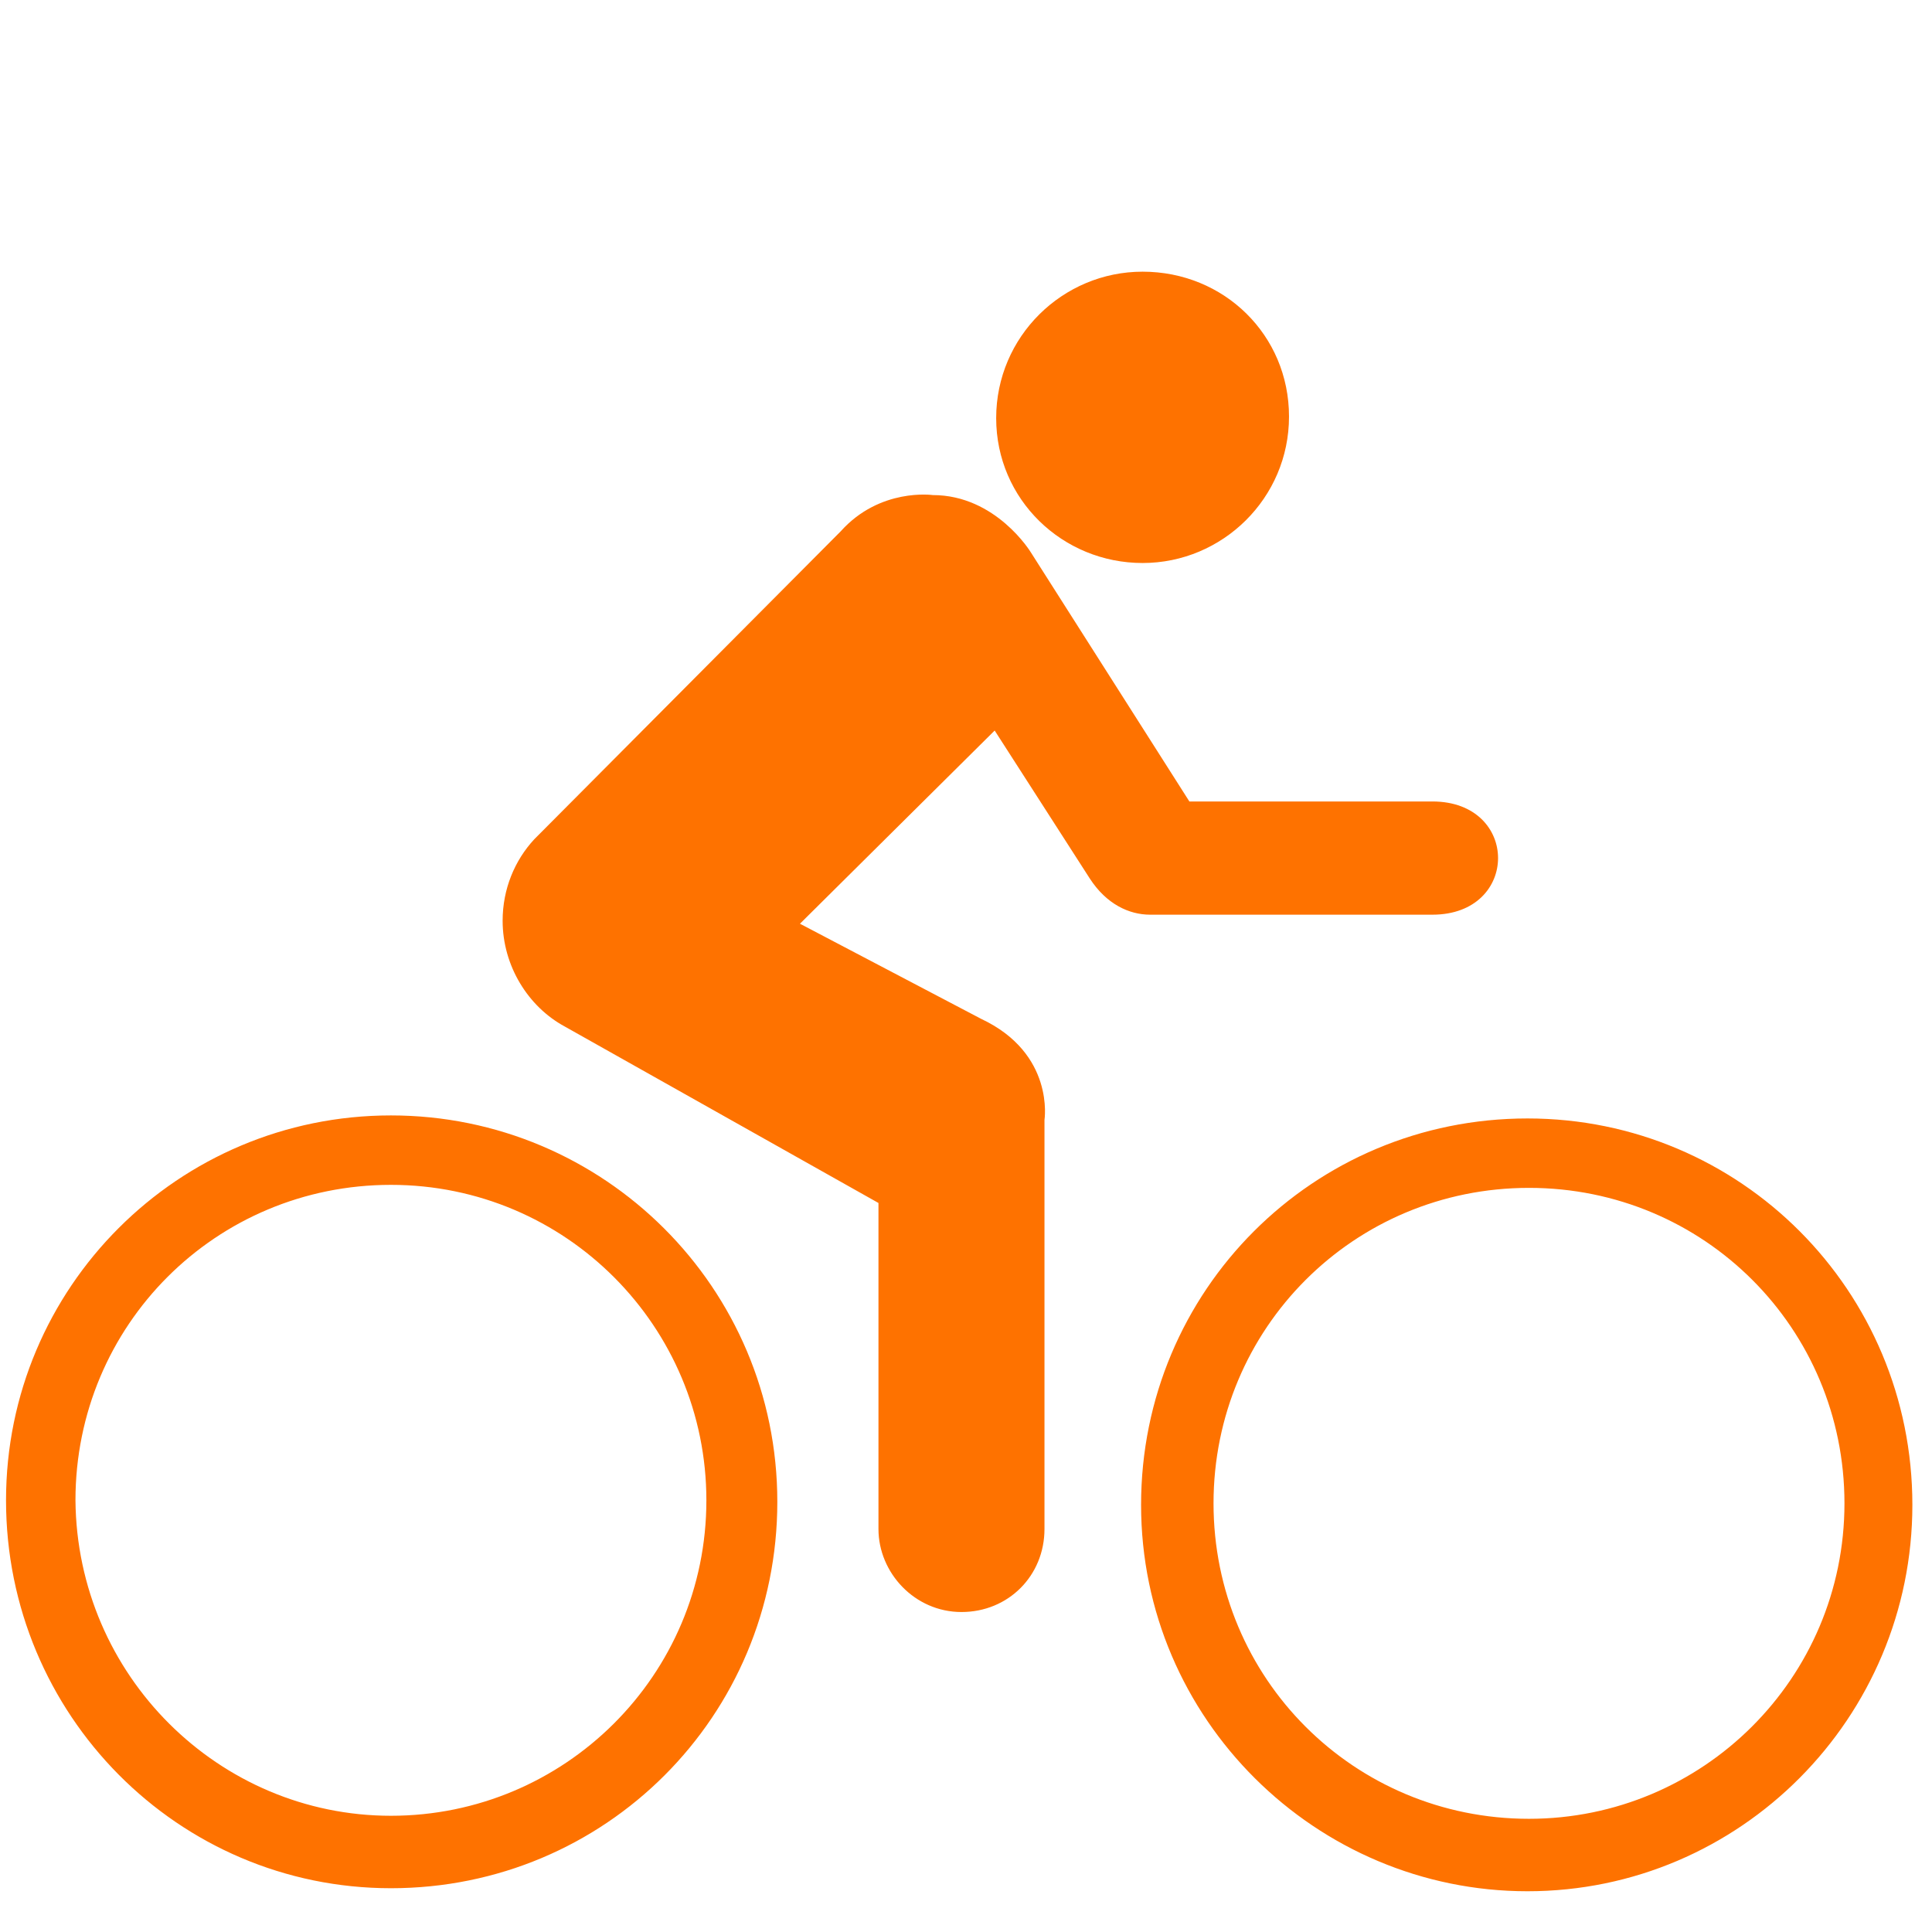 <svg xmlns="http://www.w3.org/2000/svg" width="100" height="100" viewBox="0 0 100 100" fill="none"><path d="M20.234 93.984C29.219 93.984 36.562 86.719 36.562 77.656C36.562 68.672 29.297 61.328 20.234 61.328C11.172 61.328 3.906 68.594 3.906 77.656C3.984 86.719 11.328 93.984 20.234 93.984ZM0.312 77.656C0.312 66.641 9.219 57.734 20.234 57.734C31.25 57.734 40.234 66.641 40.234 77.734C40.234 88.828 31.328 97.734 20.234 97.734C9.219 97.734 0.312 88.75 0.312 77.656ZM79.141 94.141C88.125 94.141 95.469 86.875 95.469 77.812C95.469 68.75 88.203 61.484 79.141 61.484C70.078 61.484 62.812 68.75 62.812 77.812C62.812 86.875 70.078 94.141 79.141 94.141ZM59.062 77.891C59.062 66.797 67.969 57.891 79.062 57.891C90.078 57.891 98.984 66.797 98.984 77.891C98.984 88.906 90.078 97.891 79.062 97.891C68.125 97.891 59.062 88.984 59.062 77.891ZM59.141 29.141C63.281 29.141 66.719 25.781 66.719 21.562C66.719 17.344 63.359 14.062 59.141 14.062C55 14.062 51.562 17.422 51.562 21.641C51.562 25.859 55 29.141 59.141 29.141ZM59.531 47.344C58.438 47.344 57.266 46.797 56.406 45.469L51.484 37.812L41.406 47.812L50.781 52.734C54.609 54.531 54.062 57.969 54.062 57.969V79.141C54.062 81.562 52.188 83.438 49.766 83.438C47.344 83.438 45.469 81.406 45.469 79.141V62.266L29.219 53.125C27.344 52.109 26.016 50 26.016 47.656C26.016 46.016 26.641 44.531 27.656 43.438L43.516 27.5C45.547 25.234 48.281 25.625 48.281 25.625C51.562 25.625 53.359 28.594 53.359 28.594L61.562 41.484H74.141C78.672 41.484 78.672 47.344 74.141 47.344H59.531Z" fill="#FE7200"></path></svg>